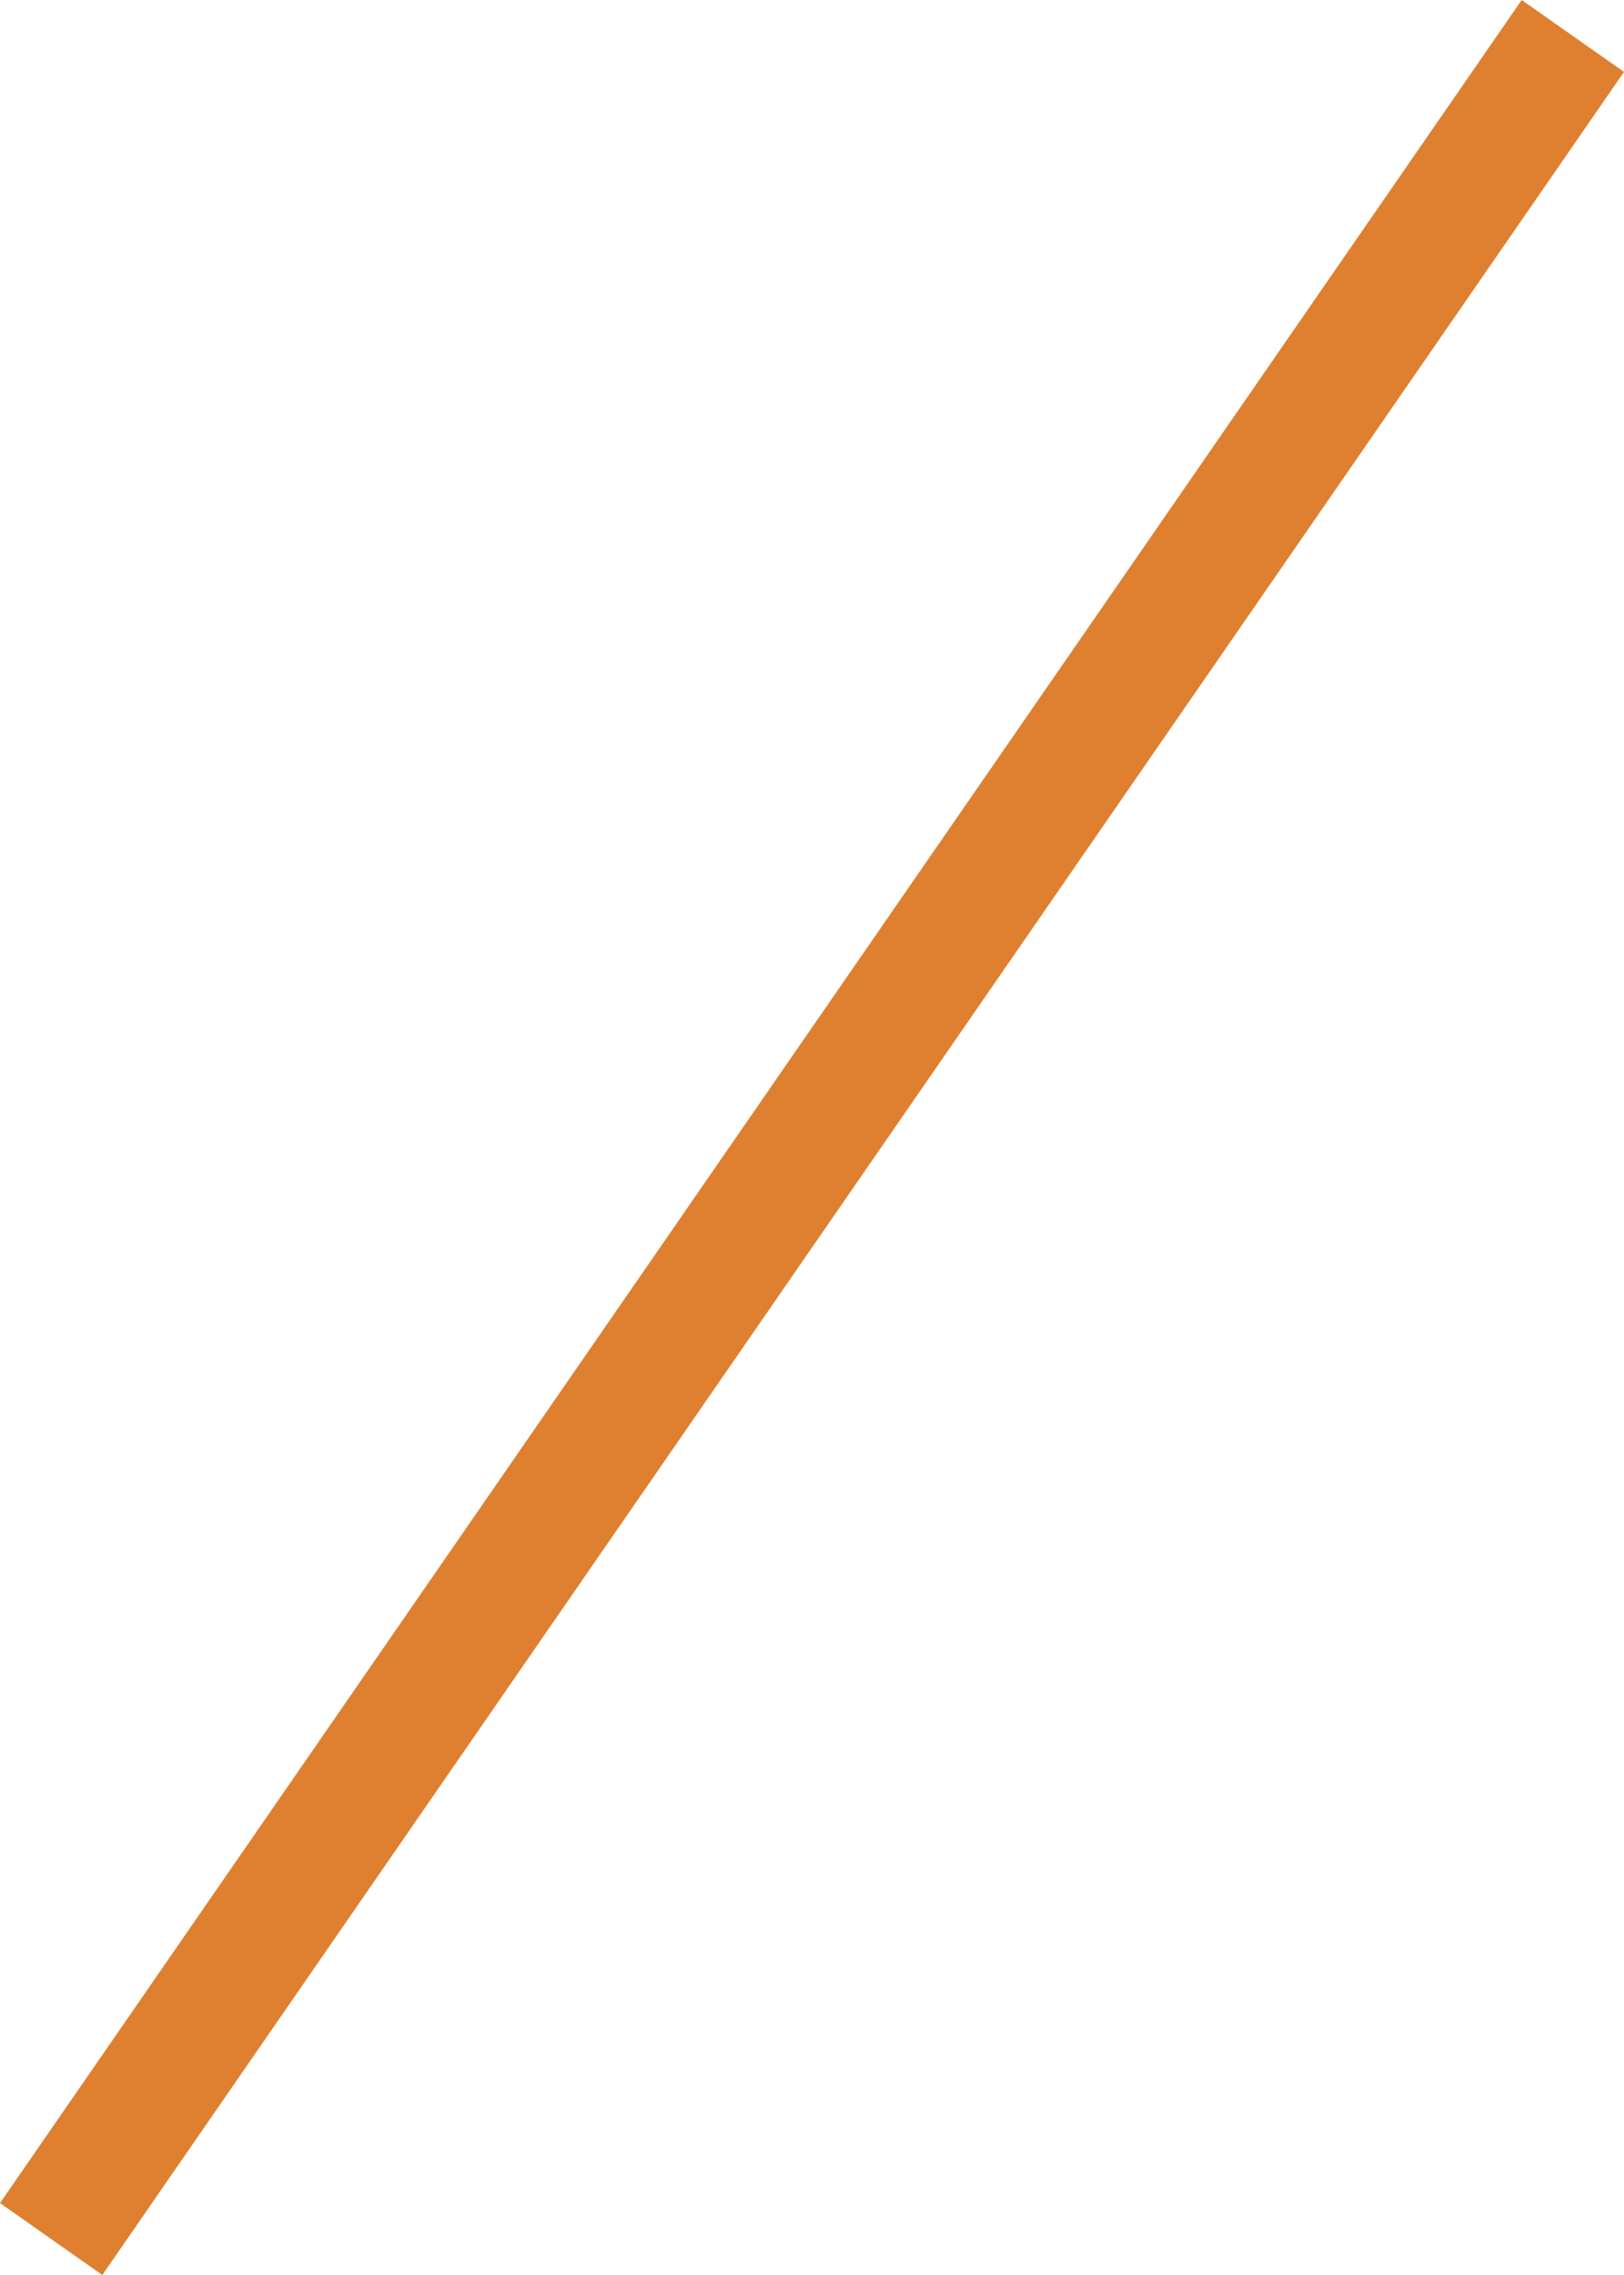 <?xml version="1.0" encoding="UTF-8"?>
<svg id="_レイヤー_1" data-name="レイヤー 1" xmlns="http://www.w3.org/2000/svg" viewBox="0 0 40 56">
  <defs>
    <style>
      .cls-1 {
        fill: #df8030;
        stroke-width: 0px;
      }
    </style>
  </defs>
  <polygon class="cls-1" points="2.52 56 0 54.23 37.48 0 40 1.77 2.52 56"/>
</svg>
